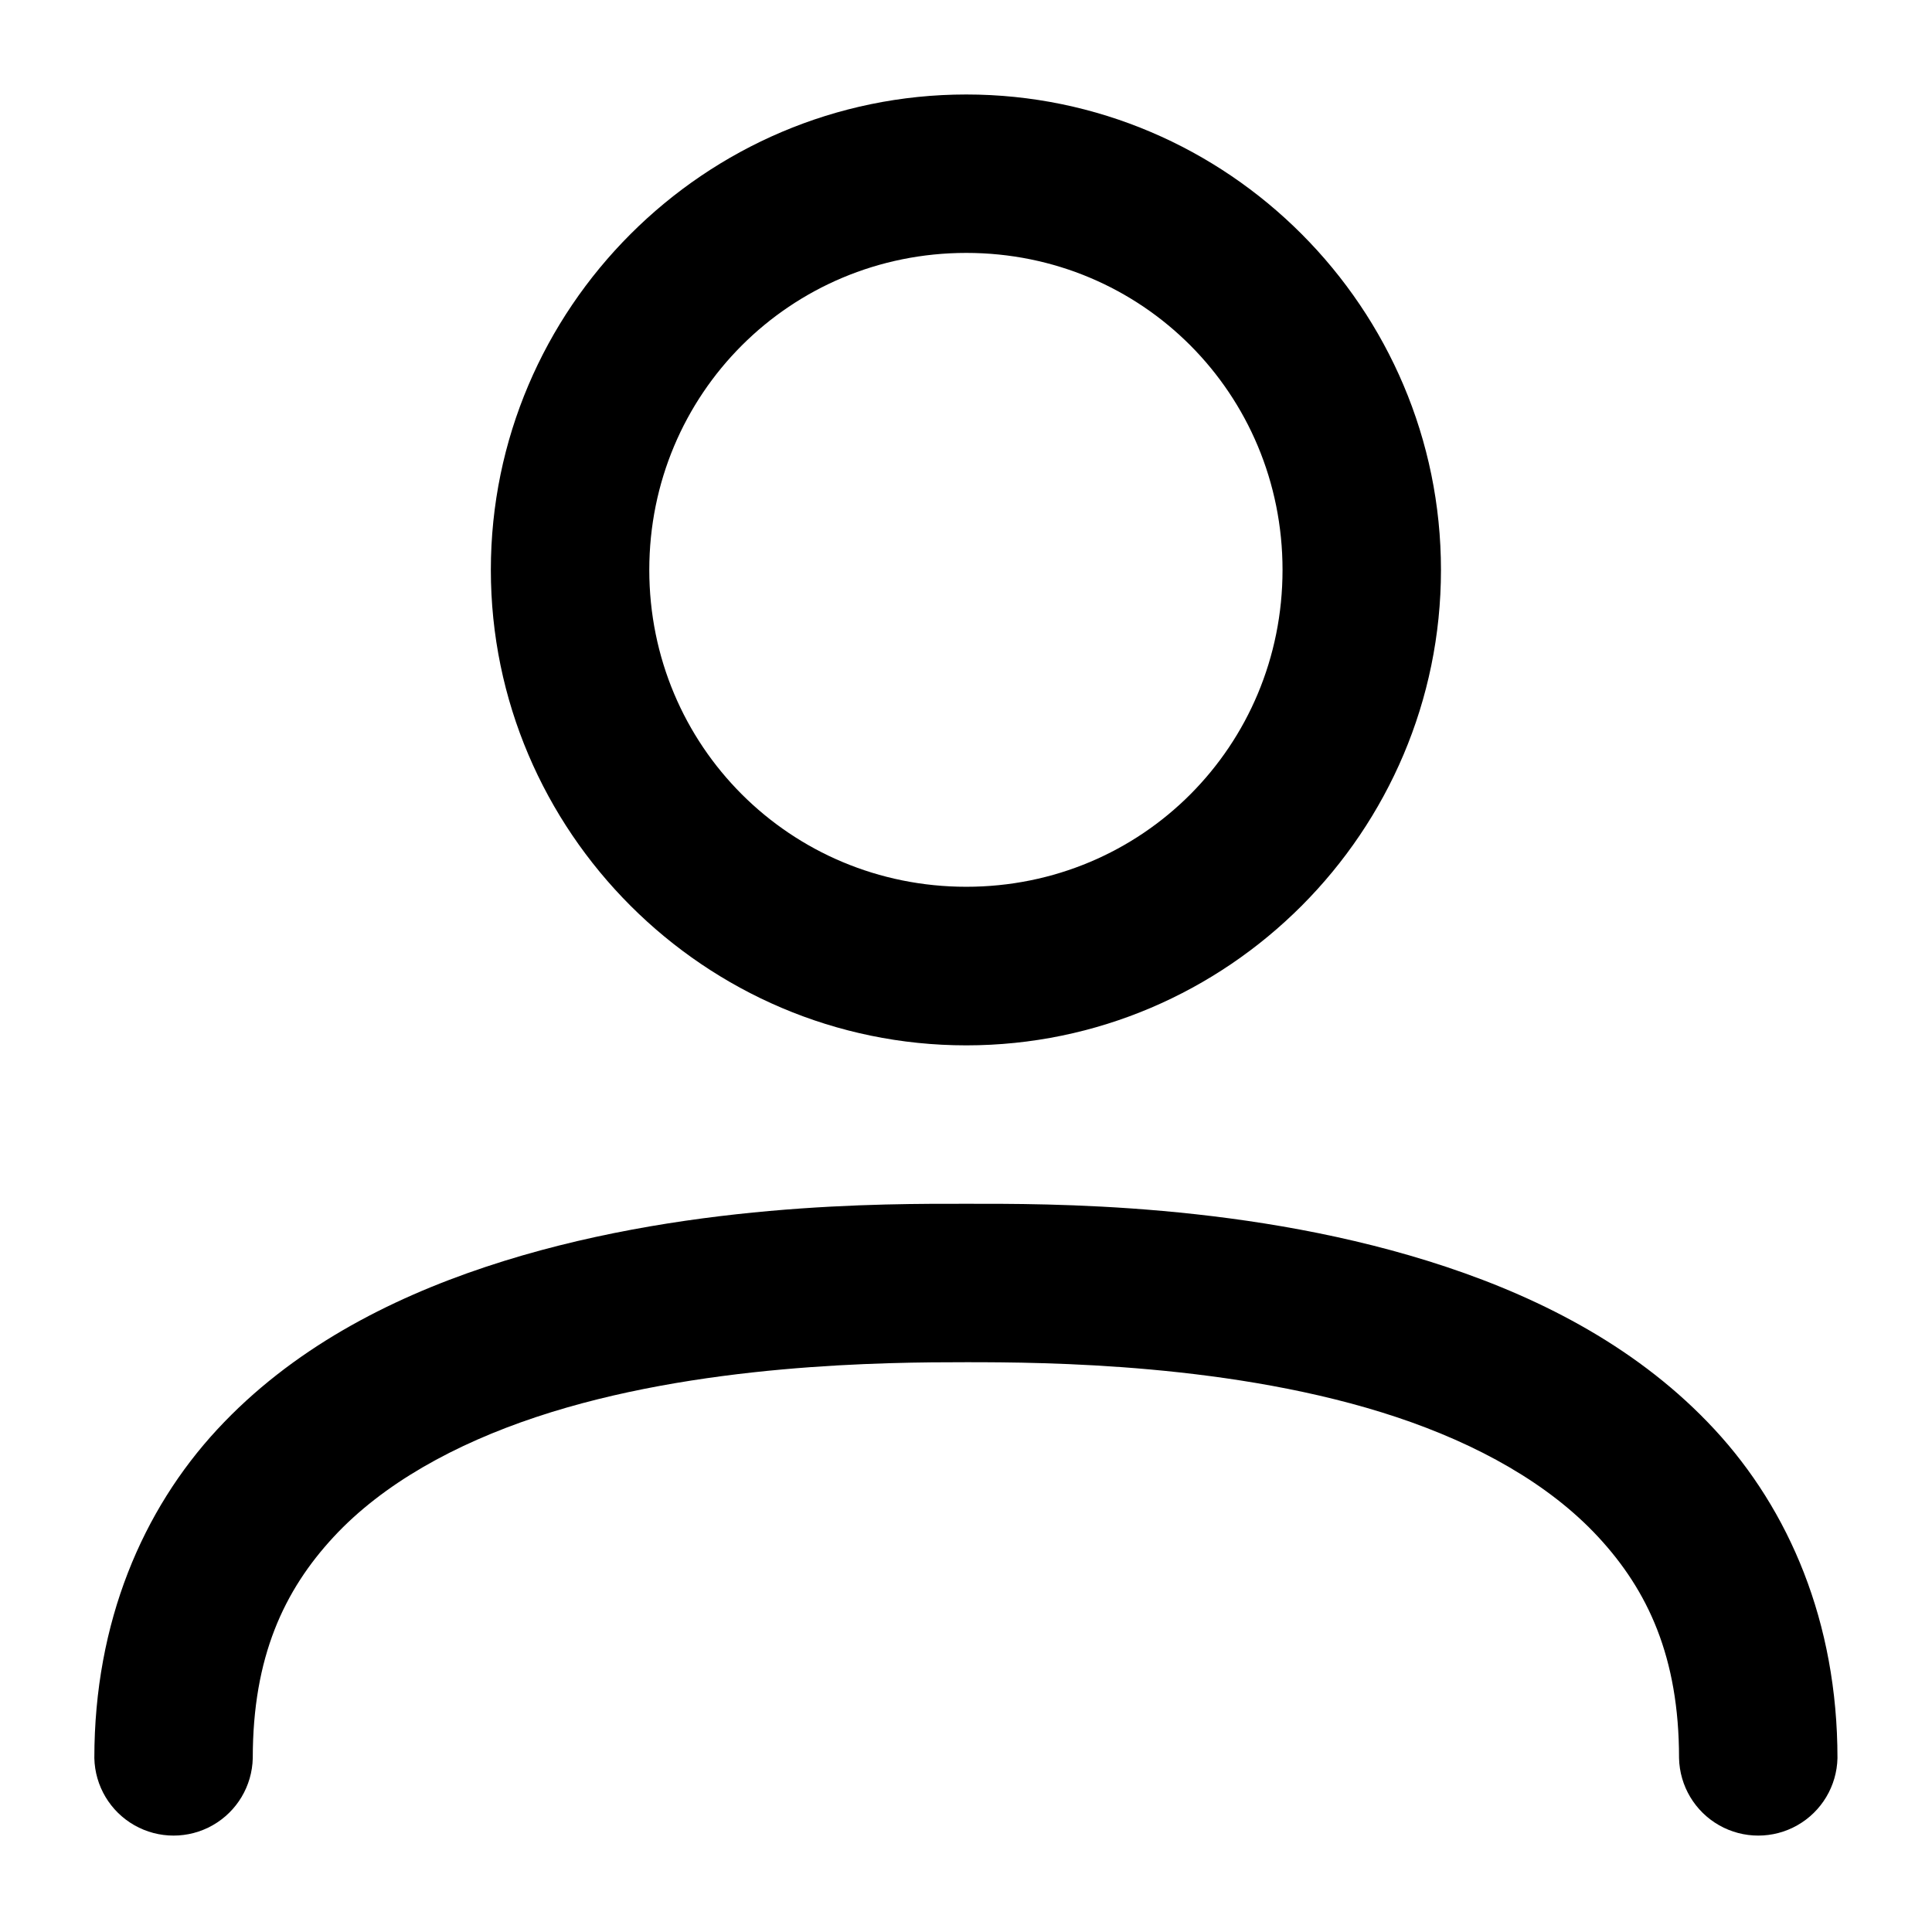 <?xml version="1.0" encoding="UTF-8"?>
<!-- The Best Svg Icon site in the world: iconSvg.co, Visit us! https://iconsvg.co -->
<svg fill="#000000" width="800px" height="800px" version="1.1" viewBox="144 144 512 512" xmlns="http://www.w3.org/2000/svg">
 <path d="m400.08 169.04c-69.316 0-126 56.684-126 126s56.684 125.99 126 125.99 125.79-56.68 125.79-125.99-56.473-126-125.79-126zm0 41.984c46.621 0 83.805 37.387 83.805 84.012-0.004 46.621-37.184 83.969-83.805 83.969-46.625 0-84.012-37.348-84.012-83.969 0-46.625 37.387-84.012 84.012-84.012zm0 251.99c-20.992 0-75.73-0.484-127.39 16.727-25.828 8.609-51.445 21.832-71.133 43.094-19.688 21.262-32.555 50.93-32.555 87.082 0.164 7.391 4.199 14.148 10.629 17.797 6.426 3.648 14.301 3.648 20.727 0 6.43-3.648 10.465-10.406 10.629-17.797 0-26.82 8.289-44.426 21.402-58.59 13.113-14.16 32.223-24.641 53.629-31.773 42.805-14.27 93.07-14.555 114.06-14.555 20.992 0 71.215 0.305 114.02 14.555 21.402 7.133 40.352 17.613 53.465 31.773 13.113 14.164 21.402 31.77 21.402 58.59 0.164 7.391 4.199 14.148 10.629 17.797 6.426 3.648 14.297 3.648 20.727 0 6.426-3.648 10.465-10.406 10.629-17.797 0-36.152-12.867-65.82-32.555-87.082-19.688-21.262-45.266-34.484-71.094-43.094-51.66-17.219-106.23-16.727-127.22-16.727z" fill-rule="evenodd"/>
</svg>